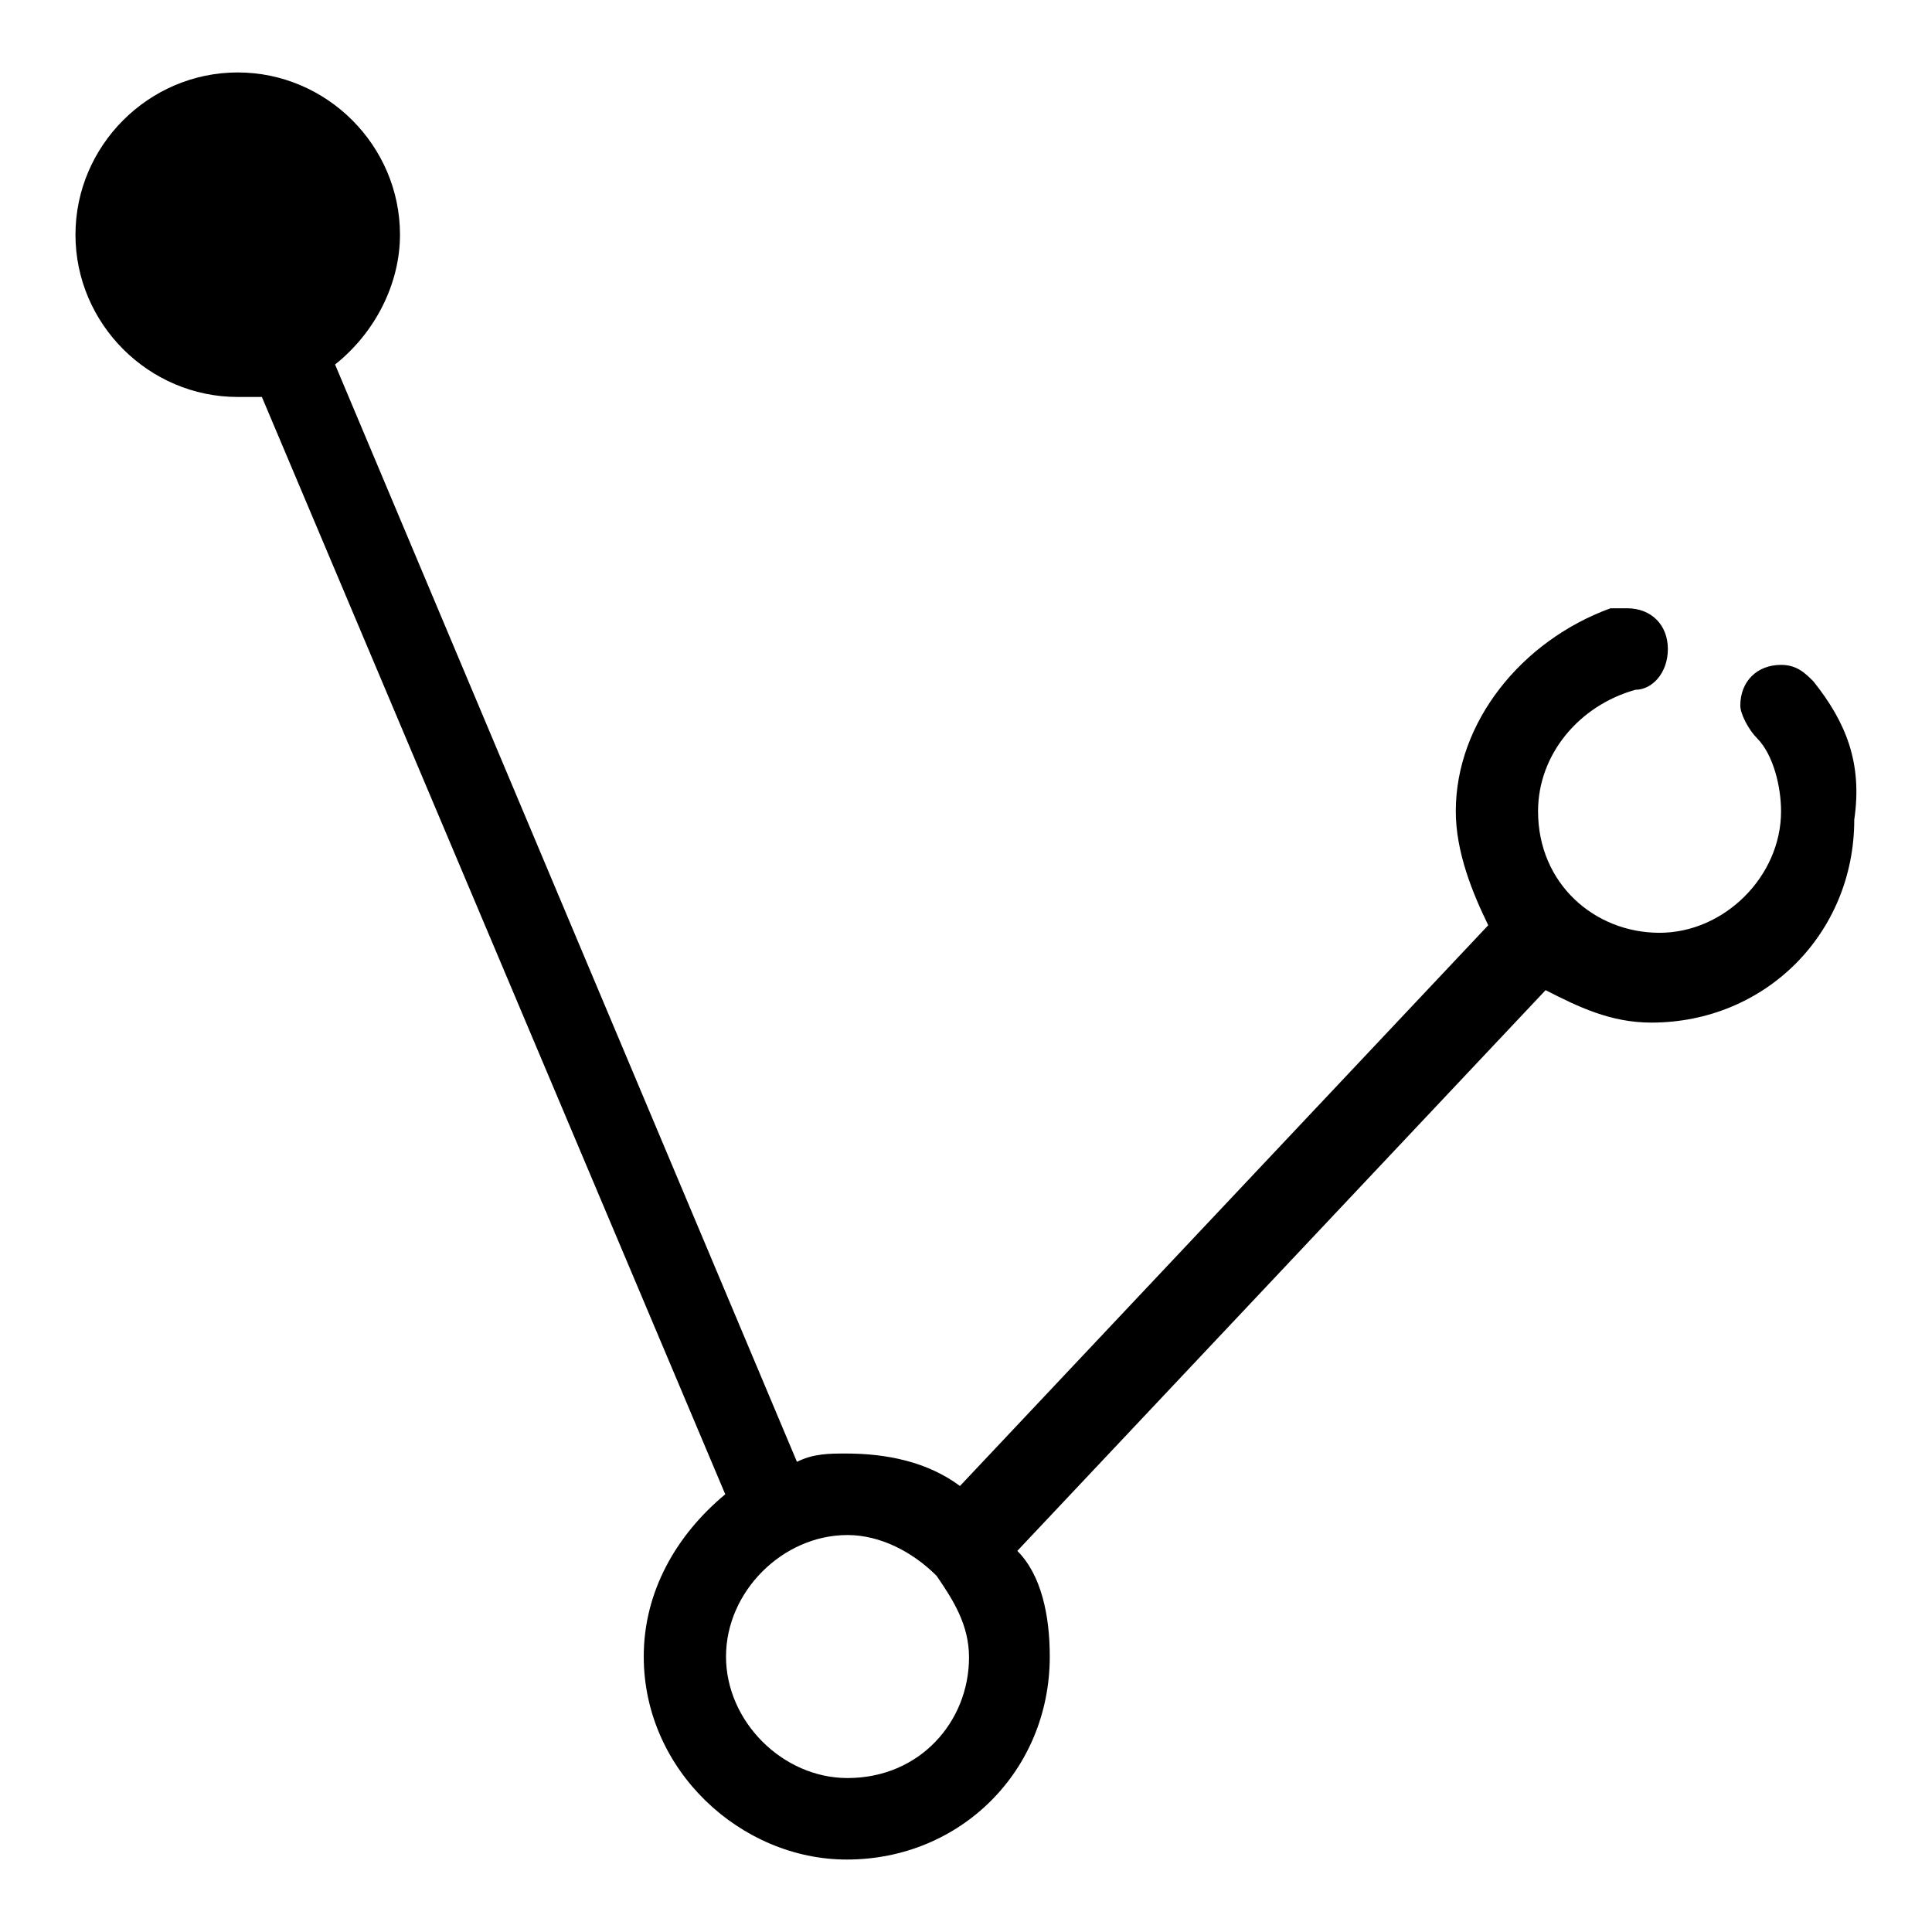 <?xml version="1.0" encoding="utf-8"?>
<!-- Svg Vector Icons : http://www.onlinewebfonts.com/icon -->
<!DOCTYPE svg PUBLIC "-//W3C//DTD SVG 1.1//EN" "http://www.w3.org/Graphics/SVG/1.1/DTD/svg11.dtd">
<svg version="1.1" xmlns="http://www.w3.org/2000/svg" xmlns:xlink="http://www.w3.org/1999/xlink" x="0px" y="0px" viewBox="0 0 256 256" enable-background="new 0 0 256 256" xml:space="preserve">
<g> <path fill="#000000" d="M240.3,90.3c-1.1-1.1-2.2-2.2-4.3-2.2c-3.2,0-5.4,2.2-5.4,5.4c0,1.1,1.1,3.2,2.2,4.3 c2.2,2.2,3.2,6.5,3.2,9.7c0,8.6-7.5,16.1-16.1,16.1s-16.1-6.5-16.1-16.1c0-7.5,5.4-14,12.9-16.1c2.2,0,4.3-2.2,4.3-5.4 s-2.2-5.4-5.4-5.4h-1.1h-1.1c-11.8,4.3-20.5,15.1-20.5,26.9c0,5.4,2.2,10.8,4.3,15.1l-70,74.3c-4.3-3.2-9.7-4.3-15.1-4.3 c-2.2,0-4.3,0-6.5,1.1L44.4,48.3c5.4-4.3,8.6-10.8,8.6-17.2c0-11.8-9.7-21.5-21.5-21.5C19.7,9.6,10,19.3,10,31.1 c0,11.8,9.7,21.5,21.5,21.5h3.2L96.1,198c-6.5,5.4-10.8,12.9-10.8,21.5c0,15.1,12.9,26.9,26.9,26.9c15.1,0,26.9-11.8,26.9-26.9 c0-5.4-1.1-10.8-4.3-14l70-74.3c4.3,2.2,8.6,4.3,14,4.3c15.1,0,26.9-11.8,26.9-26.9C246.8,101.1,244.6,95.7,240.3,90.3L240.3,90.3z  M112.3,235.6c-8.6,0-16.1-7.5-16.1-16.1s7.5-16.1,16.1-16.1c4.3,0,8.6,2.2,11.8,5.4c2.2,3.2,4.3,6.5,4.3,10.8 C128.4,228.1,121.9,235.6,112.3,235.6z"/></g>
</svg>